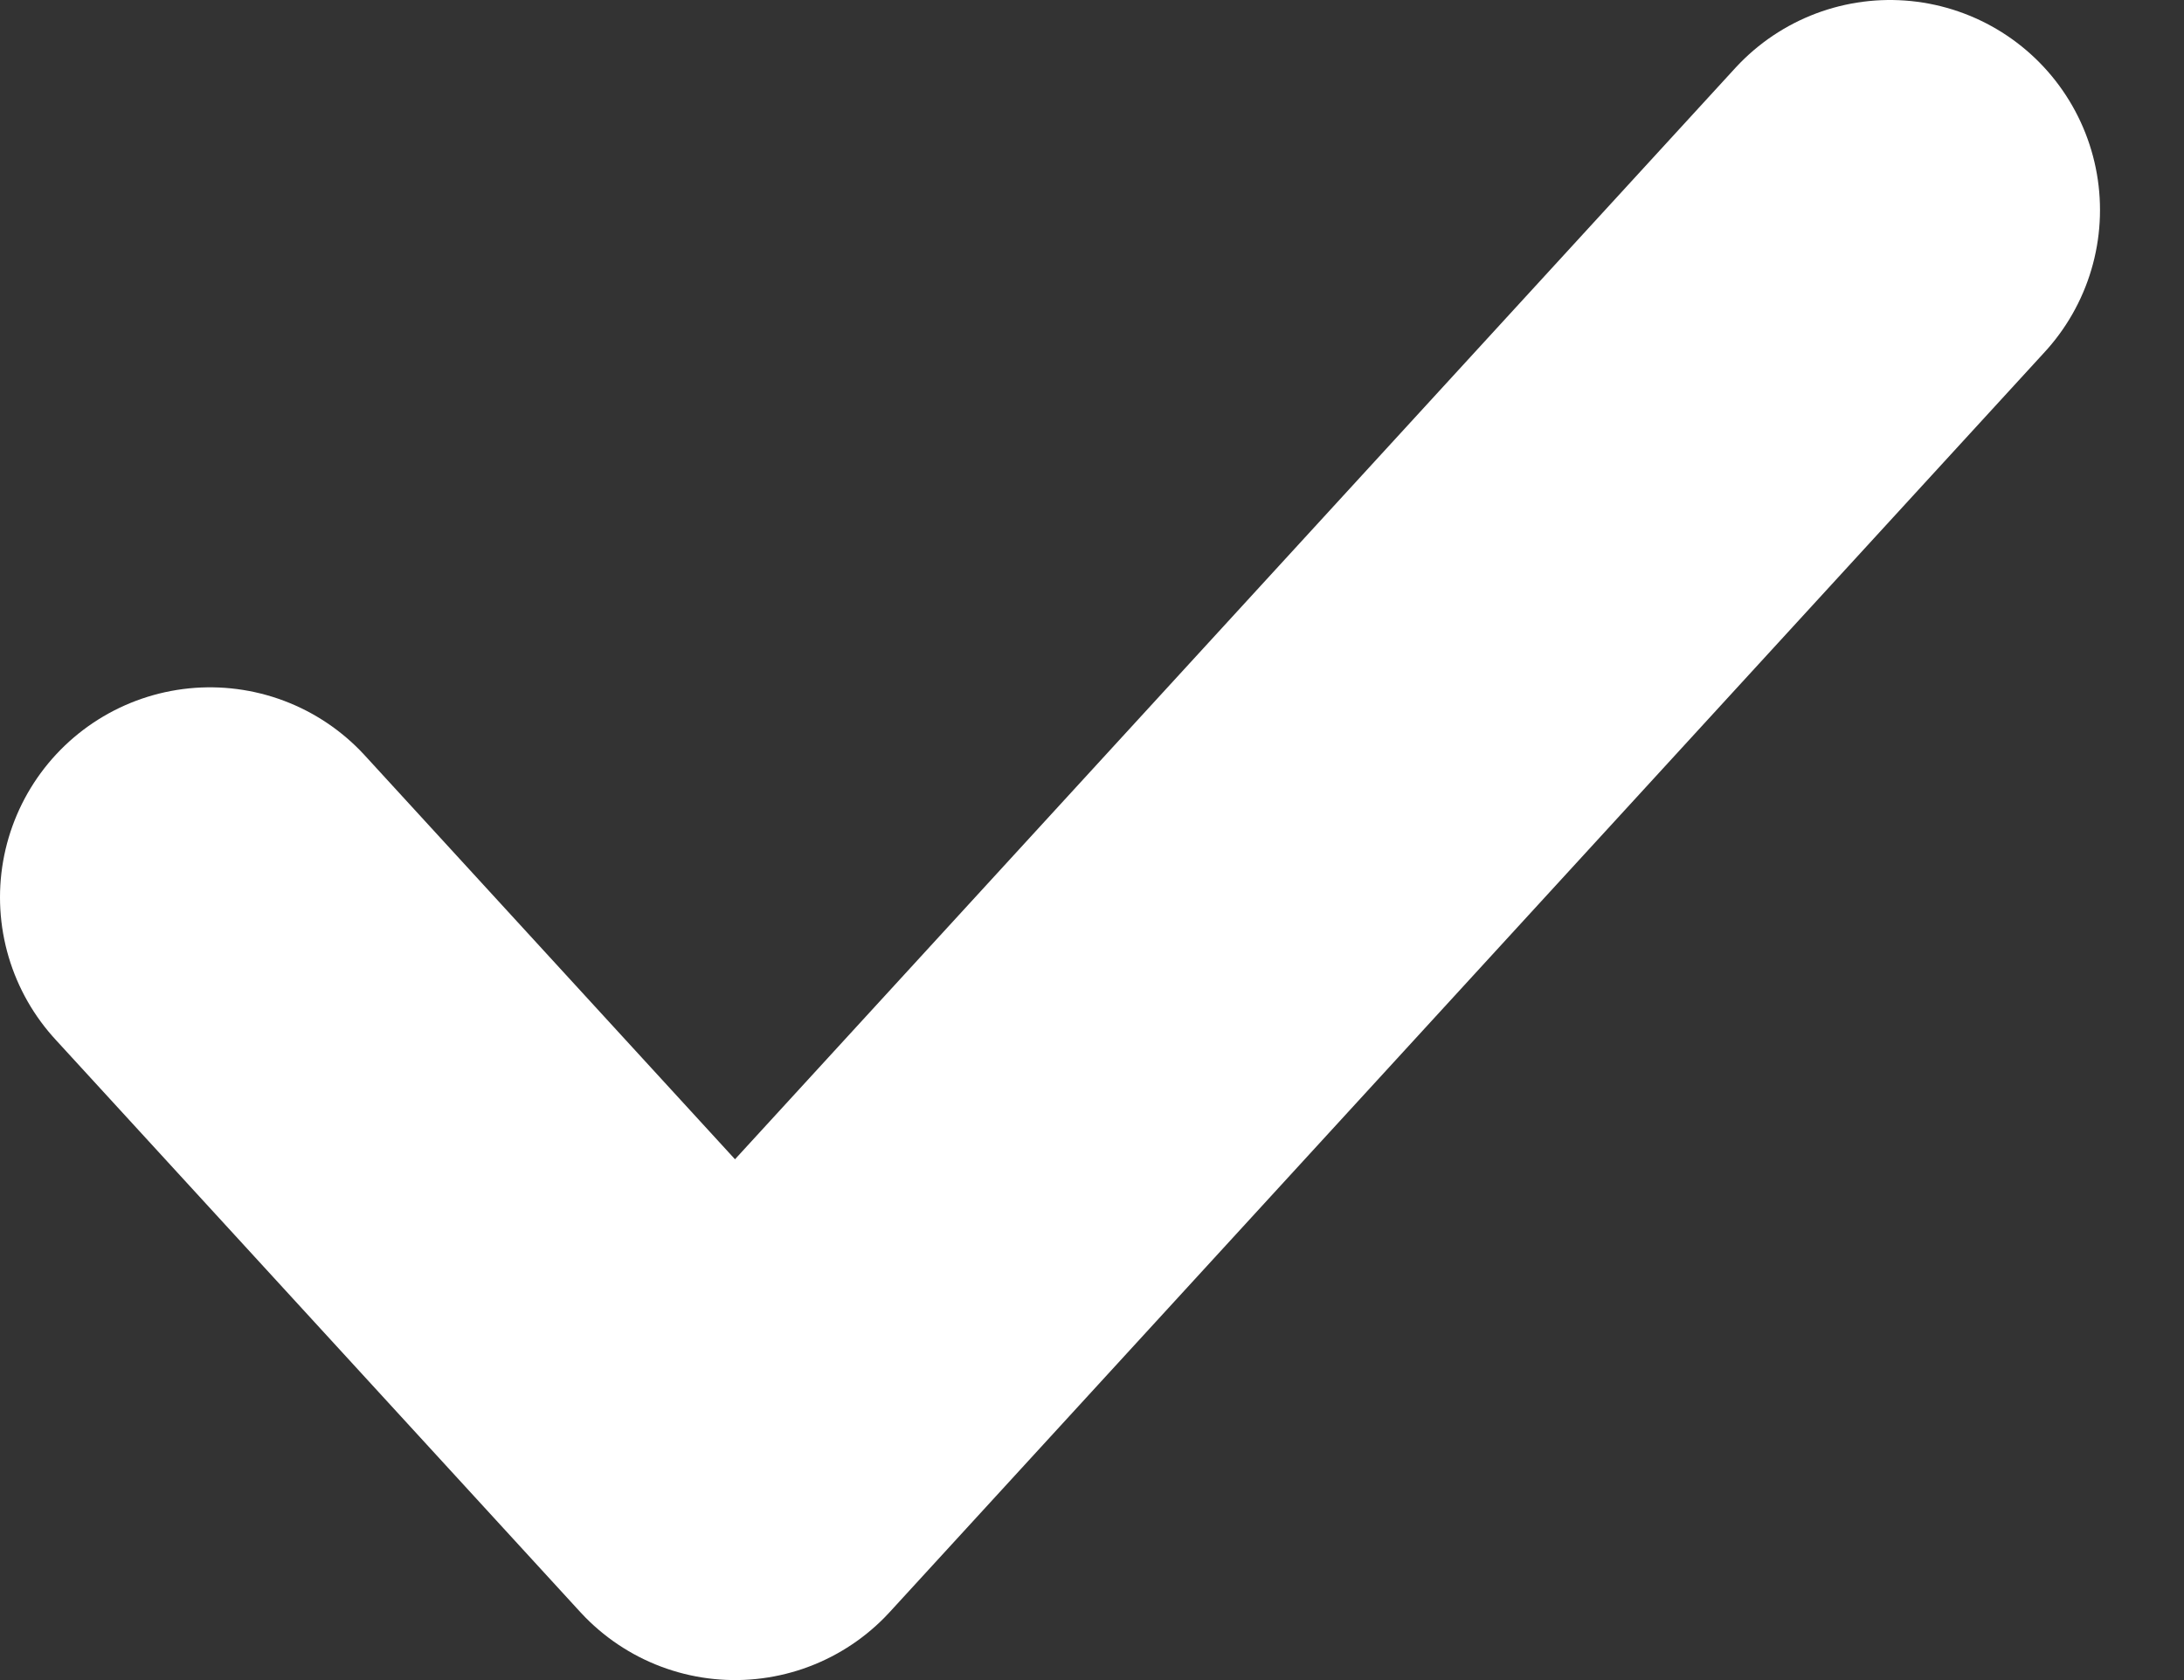 <svg width="13" height="10" viewBox="0 0 13 10" fill="none" xmlns="http://www.w3.org/2000/svg">
<rect x="0" y="0" width="13" height="10" fill="#333333" stroke="none"/>
<path d="M11.25 1.25L4.375 8.75L1.25 5.341" stroke="white" stroke-width="2.5" stroke-linecap="round" stroke-linejoin="round"/>
</svg>
